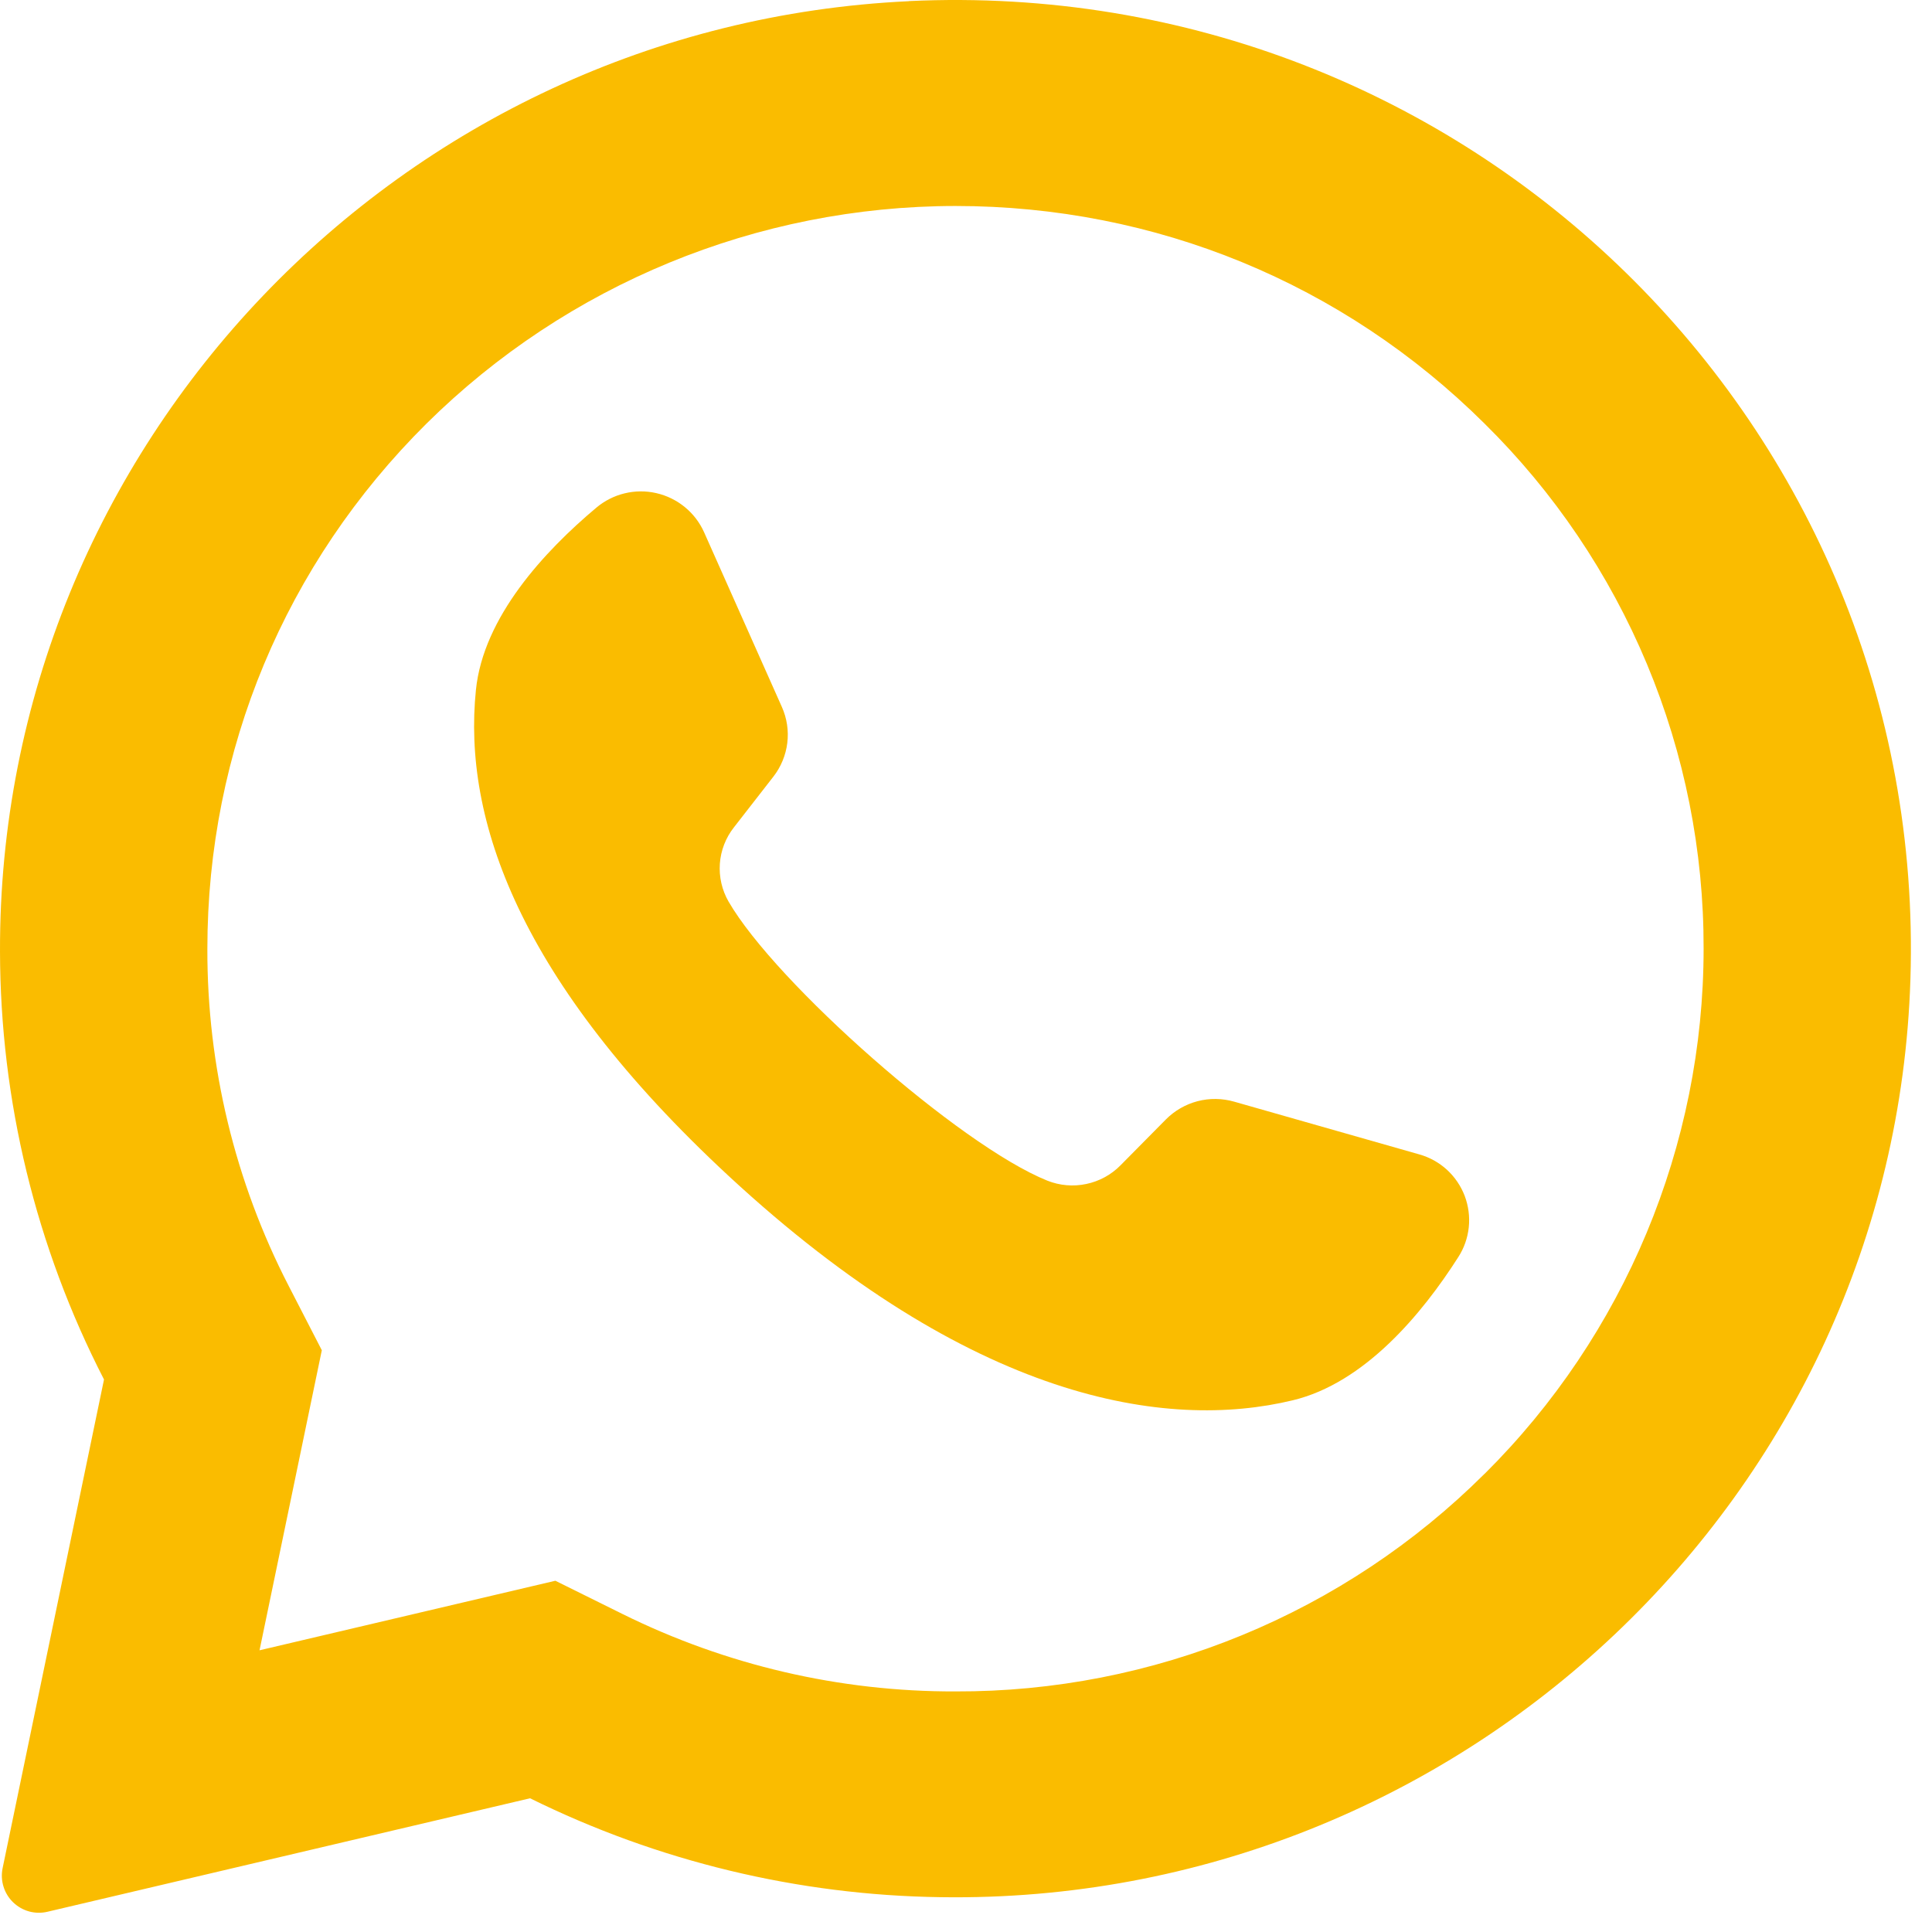 <?xml version="1.0" encoding="UTF-8"?> <svg xmlns="http://www.w3.org/2000/svg" width="42" height="42" viewBox="0 0 42 42" fill="none"> <path d="M19.756 0.026C8.694 0.547 -0.033 9.693 9.51692e-05 20.687C0.006 23.923 0.78 27.111 2.261 29.989L0.056 40.616C0.029 40.749 0.036 40.886 0.077 41.016C0.117 41.145 0.189 41.262 0.287 41.356C0.385 41.45 0.504 41.518 0.635 41.554C0.766 41.589 0.904 41.591 1.036 41.559L11.523 39.093C14.301 40.465 17.35 41.2 20.448 41.243C31.754 41.416 41.179 32.503 41.531 21.285C41.91 9.253 31.913 -0.551 19.756 0.024V0.026ZM32.271 32.041C30.759 33.547 28.966 34.74 26.992 35.551C25.019 36.363 22.905 36.777 20.771 36.77C18.261 36.778 15.783 36.201 13.533 35.087L12.073 34.364L5.642 35.876L6.996 29.353L6.275 27.953C5.107 25.688 4.501 23.175 4.508 20.626C4.508 16.314 6.2 12.257 9.271 9.209C12.332 6.18 16.464 4.48 20.771 4.478C25.117 4.478 29.2 6.157 32.271 9.207C33.784 10.698 34.984 12.476 35.803 14.436C36.621 16.396 37.04 18.5 37.035 20.624C37.035 24.899 35.317 29.02 32.271 32.043V32.041Z" fill="#FABC00"></path> <path d="M30.852 25.095L26.829 23.949C26.57 23.875 26.295 23.871 26.034 23.939C25.772 24.008 25.534 24.145 25.344 24.337L24.36 25.332C24.157 25.539 23.897 25.68 23.614 25.739C23.33 25.799 23.036 25.773 22.767 25.666C20.865 24.901 16.86 21.368 15.838 19.599C15.694 19.349 15.629 19.062 15.649 18.775C15.67 18.488 15.776 18.213 15.954 17.987L16.813 16.883C16.978 16.671 17.082 16.418 17.115 16.152C17.148 15.886 17.107 15.615 16.998 15.37L15.306 11.57C15.211 11.358 15.067 11.17 14.887 11.023C14.706 10.875 14.494 10.772 14.267 10.72C14.04 10.668 13.804 10.67 13.578 10.725C13.351 10.78 13.141 10.887 12.963 11.037C11.84 11.98 10.506 13.412 10.346 15.001C10.06 17.799 11.269 21.326 15.84 25.564C21.121 30.457 25.352 31.105 28.104 30.441C29.667 30.066 30.917 28.559 31.702 27.328C31.828 27.133 31.906 26.91 31.93 26.679C31.954 26.448 31.923 26.214 31.841 25.997C31.758 25.78 31.625 25.585 31.454 25.428C31.282 25.272 31.076 25.157 30.852 25.095V25.095Z" fill="#FABC00"></path> </svg> 